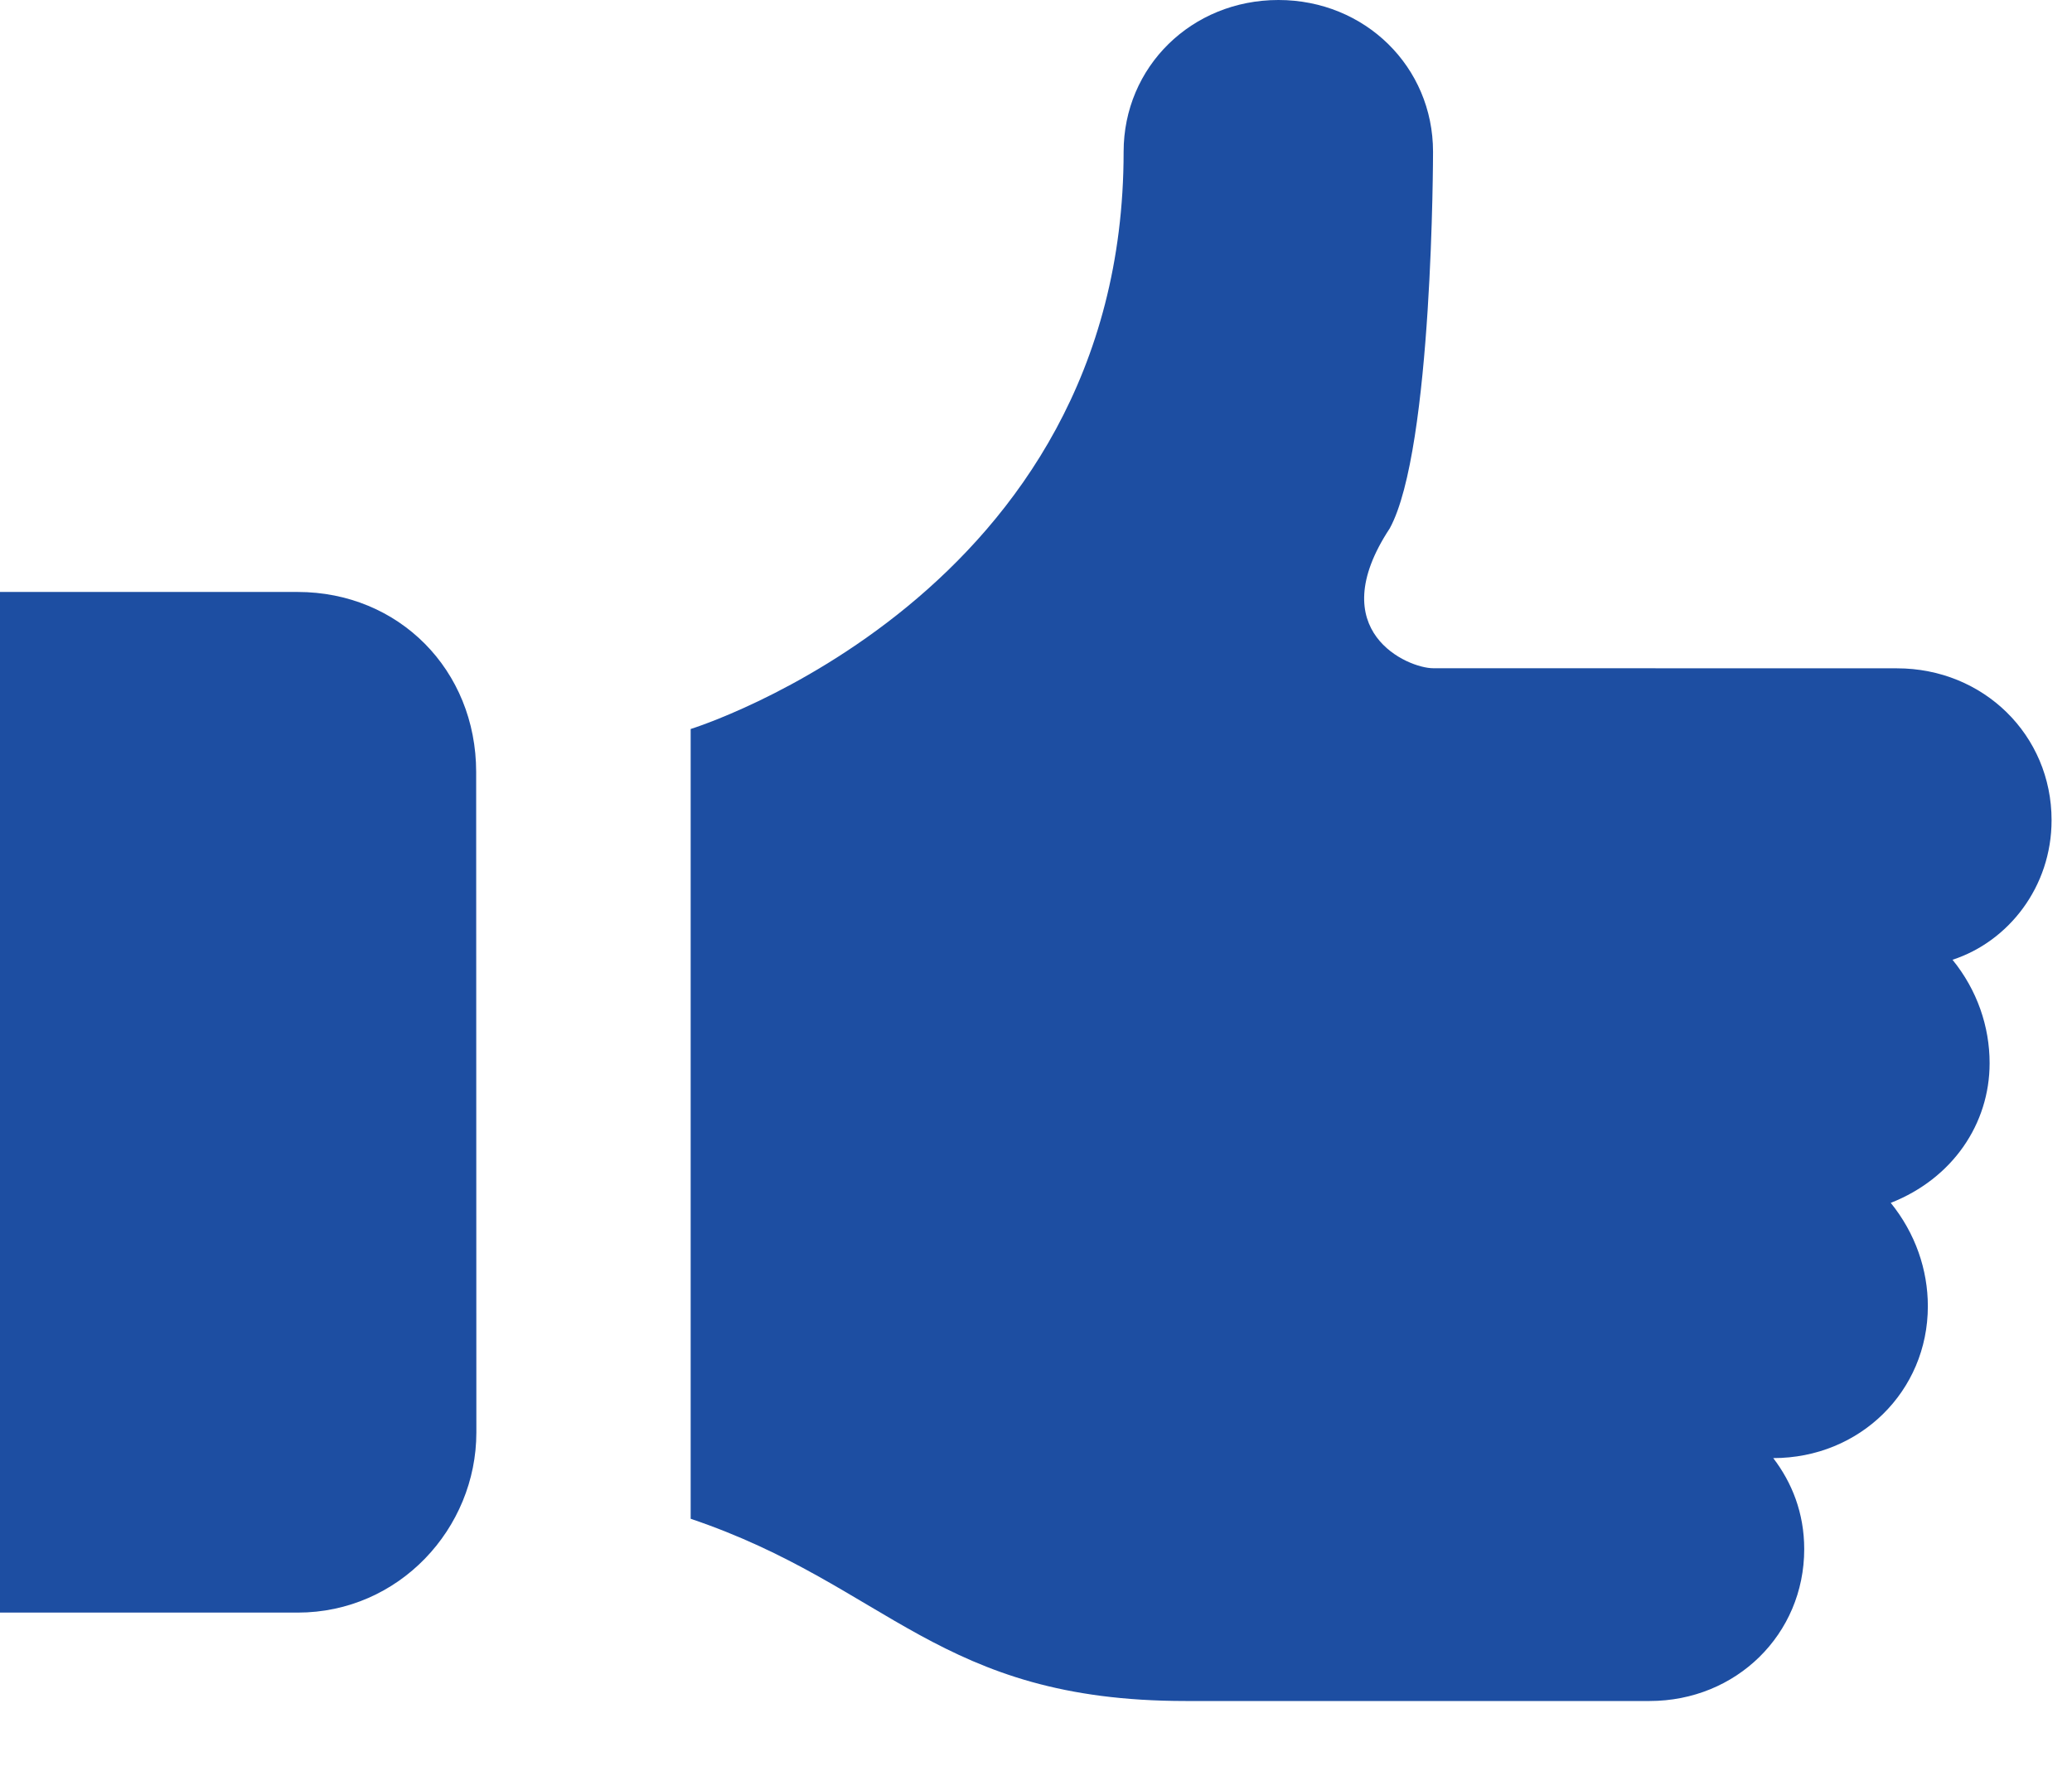 <?xml version="1.0" encoding="UTF-8"?>
<svg width="21px" height="18px" viewBox="0 0 21 18" version="1.1" xmlns="http://www.w3.org/2000/svg" xmlns:xlink="http://www.w3.org/1999/xlink">
    <!-- Generator: sketchtool 47.1 (45422) - http://www.bohemiancoding.com/sketch -->
    <title>217CF60B-08EB-4C63-9CCE-70B56470A4AB</title>
    <desc>Created with sketchtool.</desc>
    <defs></defs>
    <g id="UI" stroke="none" stroke-width="1" fill="none" fill-rule="evenodd">
        <g id="05.7_Produs" transform="translate(-351, -1864)">
            <g id="thumbs" transform="translate(349, 1861)">
                <g id="thumbs_up">
                    <rect id="Rectangle-2-Copy-2" x="0" y="0" width="24" height="24"></rect>
                    <path d="M22.793,11.313 C22.793,10.451 22.103,9.774 21.226,9.774 L16.524,9.773 C16.273,9.773 15.395,9.403 16.085,8.356 C16.524,7.556 16.524,4.538 16.524,4.538 C16.524,3.677 15.834,3 14.957,3 C14.078,3 13.388,3.677 13.388,4.539 C13.388,9.034 9,10.389 9,10.389 L9,18.394 C11.007,19.072 11.508,20.241 14.016,20.241 L18.719,20.241 C19.597,20.241 20.286,19.564 20.286,18.702 C20.286,18.333 20.16,18.025 19.972,17.779 C20.85,17.779 21.539,17.101 21.539,16.24 C21.539,15.87 21.413,15.501 21.163,15.192 C21.789,14.946 22.165,14.392 22.165,13.776 C22.165,13.406 22.04,13.037 21.789,12.728 C22.355,12.544 22.793,11.99 22.793,11.313 L22.793,11.313 Z" id="Shape" fill="#1D4EA2" fill-rule="nonzero"></path>
                    <path d="M5.016,9 L2,9 L2,19.345 L5.017,19.345 C6.044,19.345 6.828,18.493 6.828,17.519 L6.826,10.825 C6.826,9.791 6.042,9 5.016,9 L5.016,9 Z" id="Shape" fill="#1D4EA2" fill-rule="nonzero"></path>
                </g>
            </g>
        </g>
    </g>
</svg>